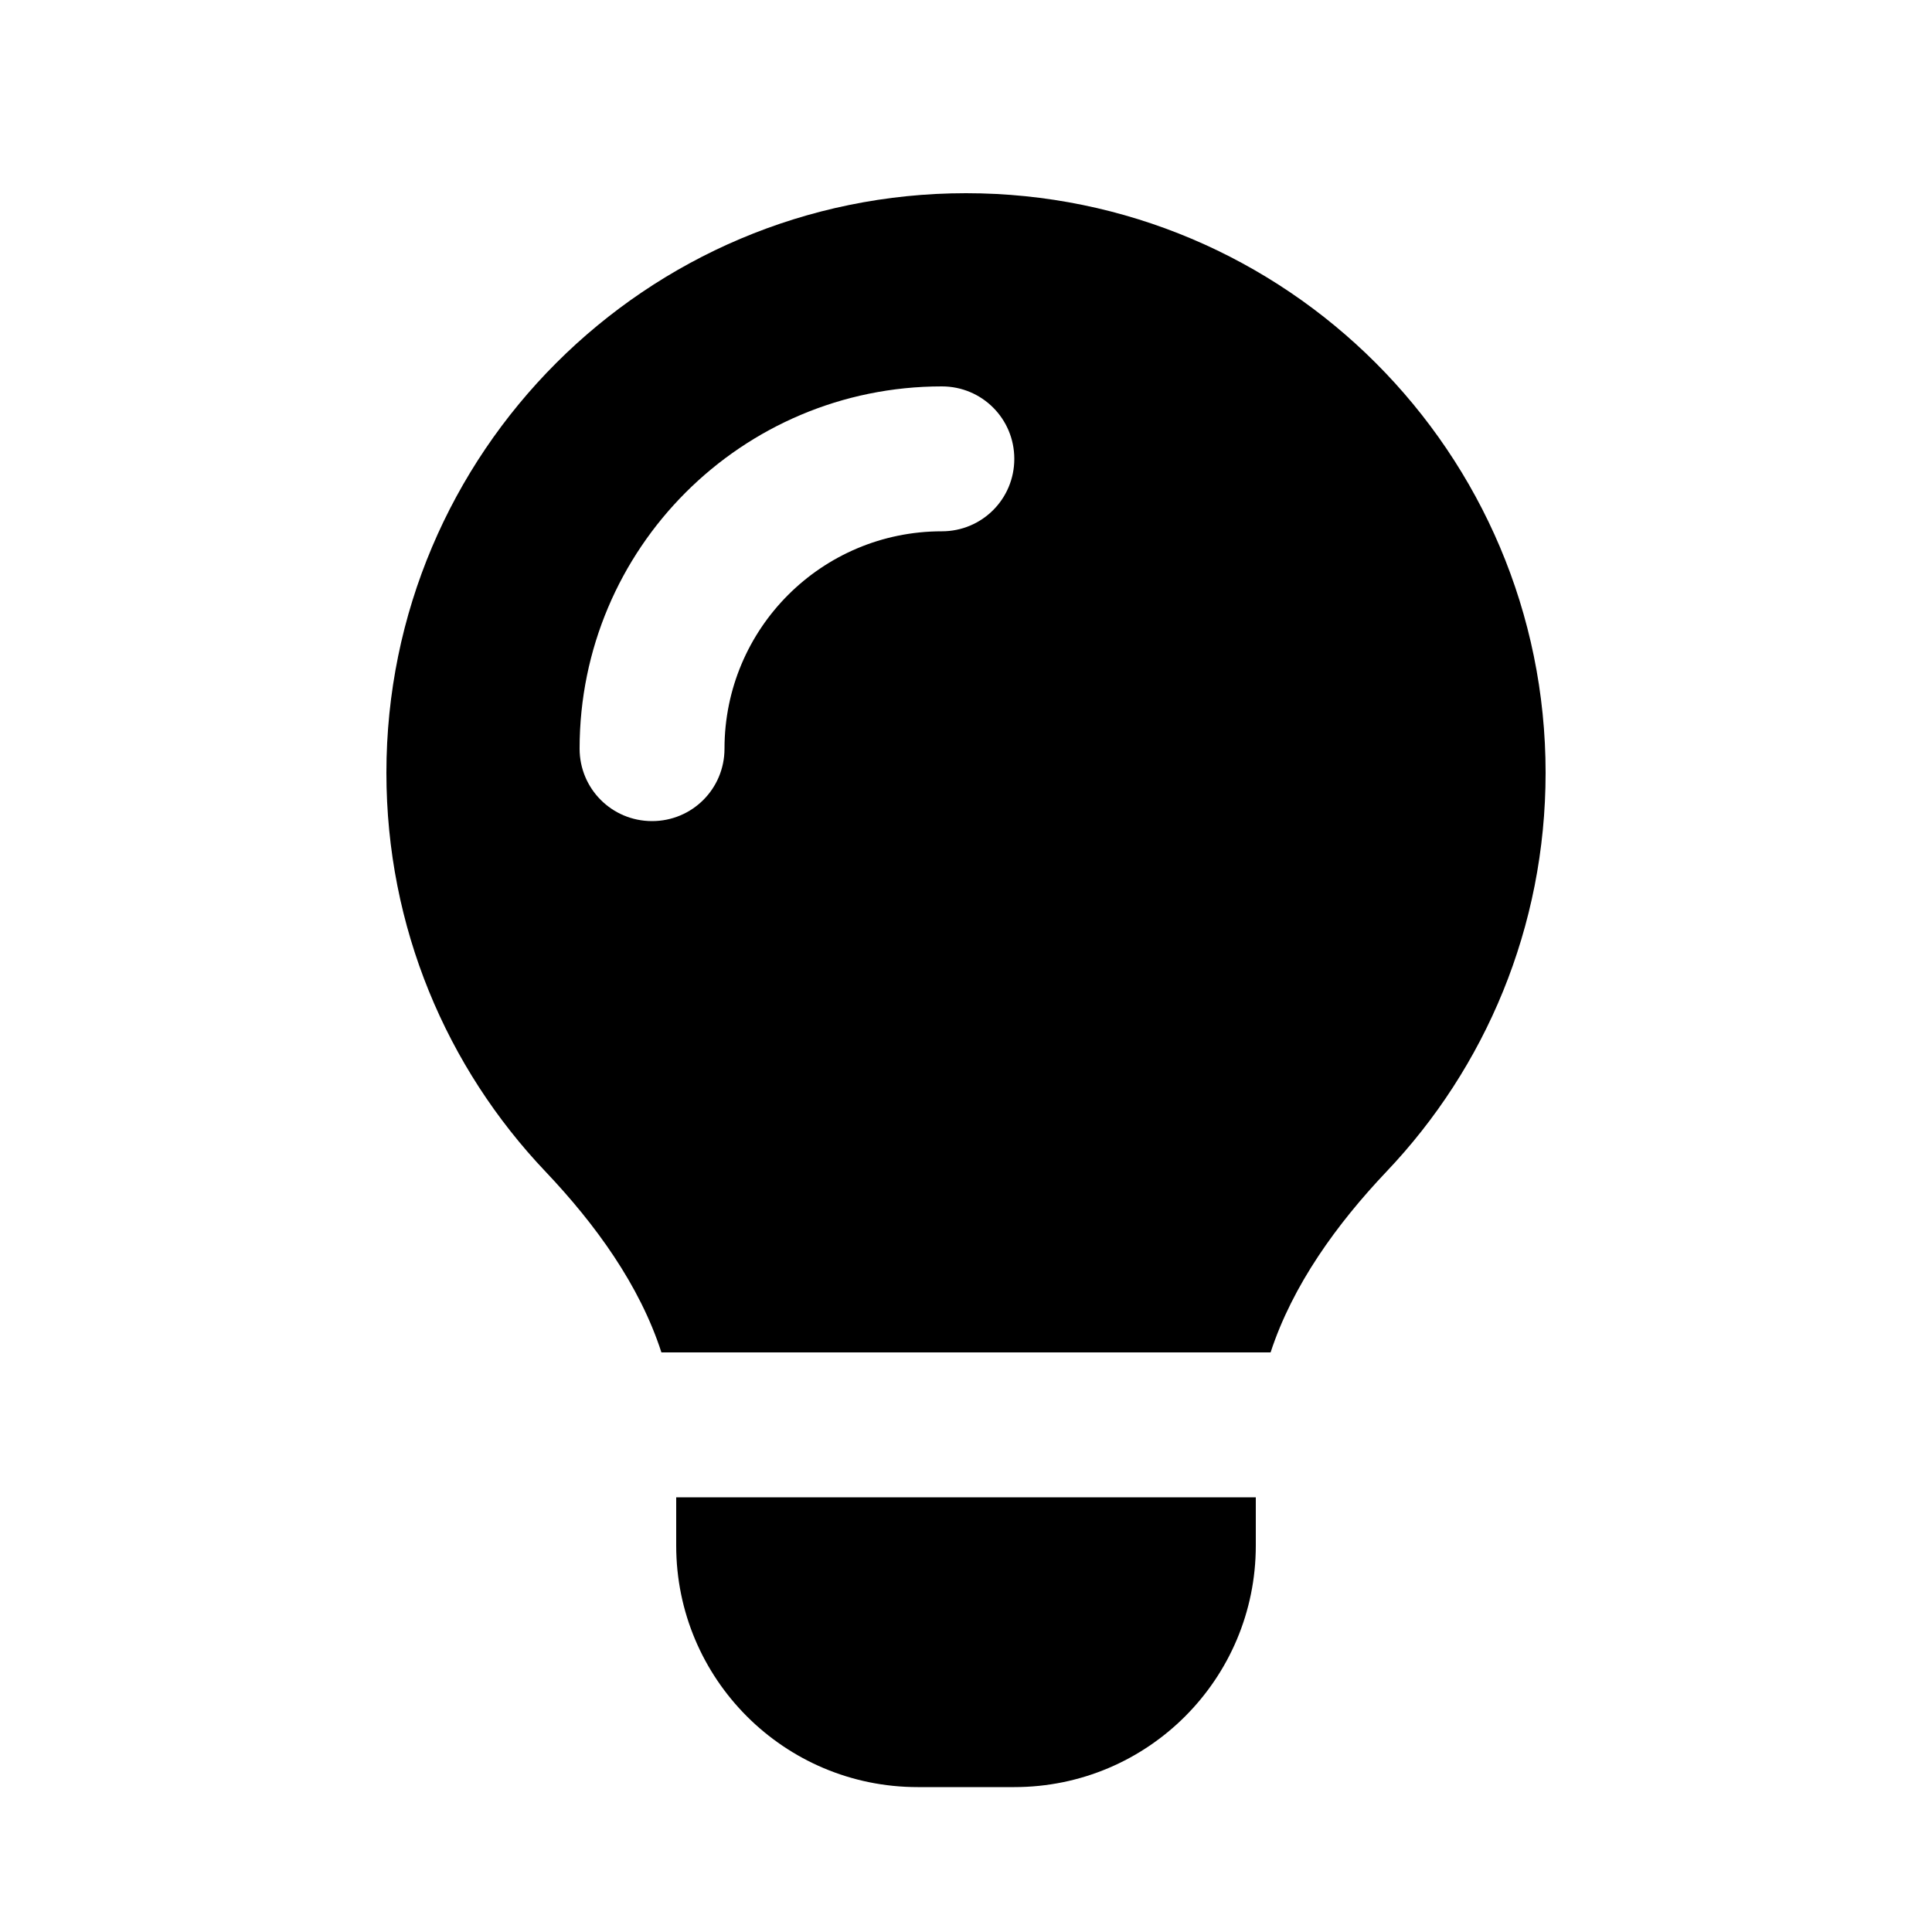 <svg xmlns="http://www.w3.org/2000/svg" viewBox="0 0 640 640"><!--! Font Awesome Free 7.1.0 by @fontawesome - https://fontawesome.com License - https://fontawesome.com/license/free (Icons: CC BY 4.0, Fonts: SIL OFL 1.1, Code: MIT License) Copyright 2025 Fonticons, Inc. --><path fill="currentColor" d="M420.9 448C428.2 425.7 442.8 405.5 459.3 388.1C492 353.7 512 307.2 512 256C512 150 426 64 320 64C214 64 128 150 128 256C128 307.2 148 353.7 180.7 388.1C197.2 405.5 211.9 425.7 219.1 448L420.8 448zM416 496L224 496L224 512C224 556.2 259.8 592 304 592L336 592C380.2 592 416 556.2 416 512L416 496zM312 176C272.2 176 240 208.2 240 248C240 261.3 229.3 272 216 272C202.7 272 192 261.3 192 248C192 181.7 245.7 128 312 128C325.3 128 336 138.7 336 152C336 165.3 325.3 176 312 176z"/></svg>
